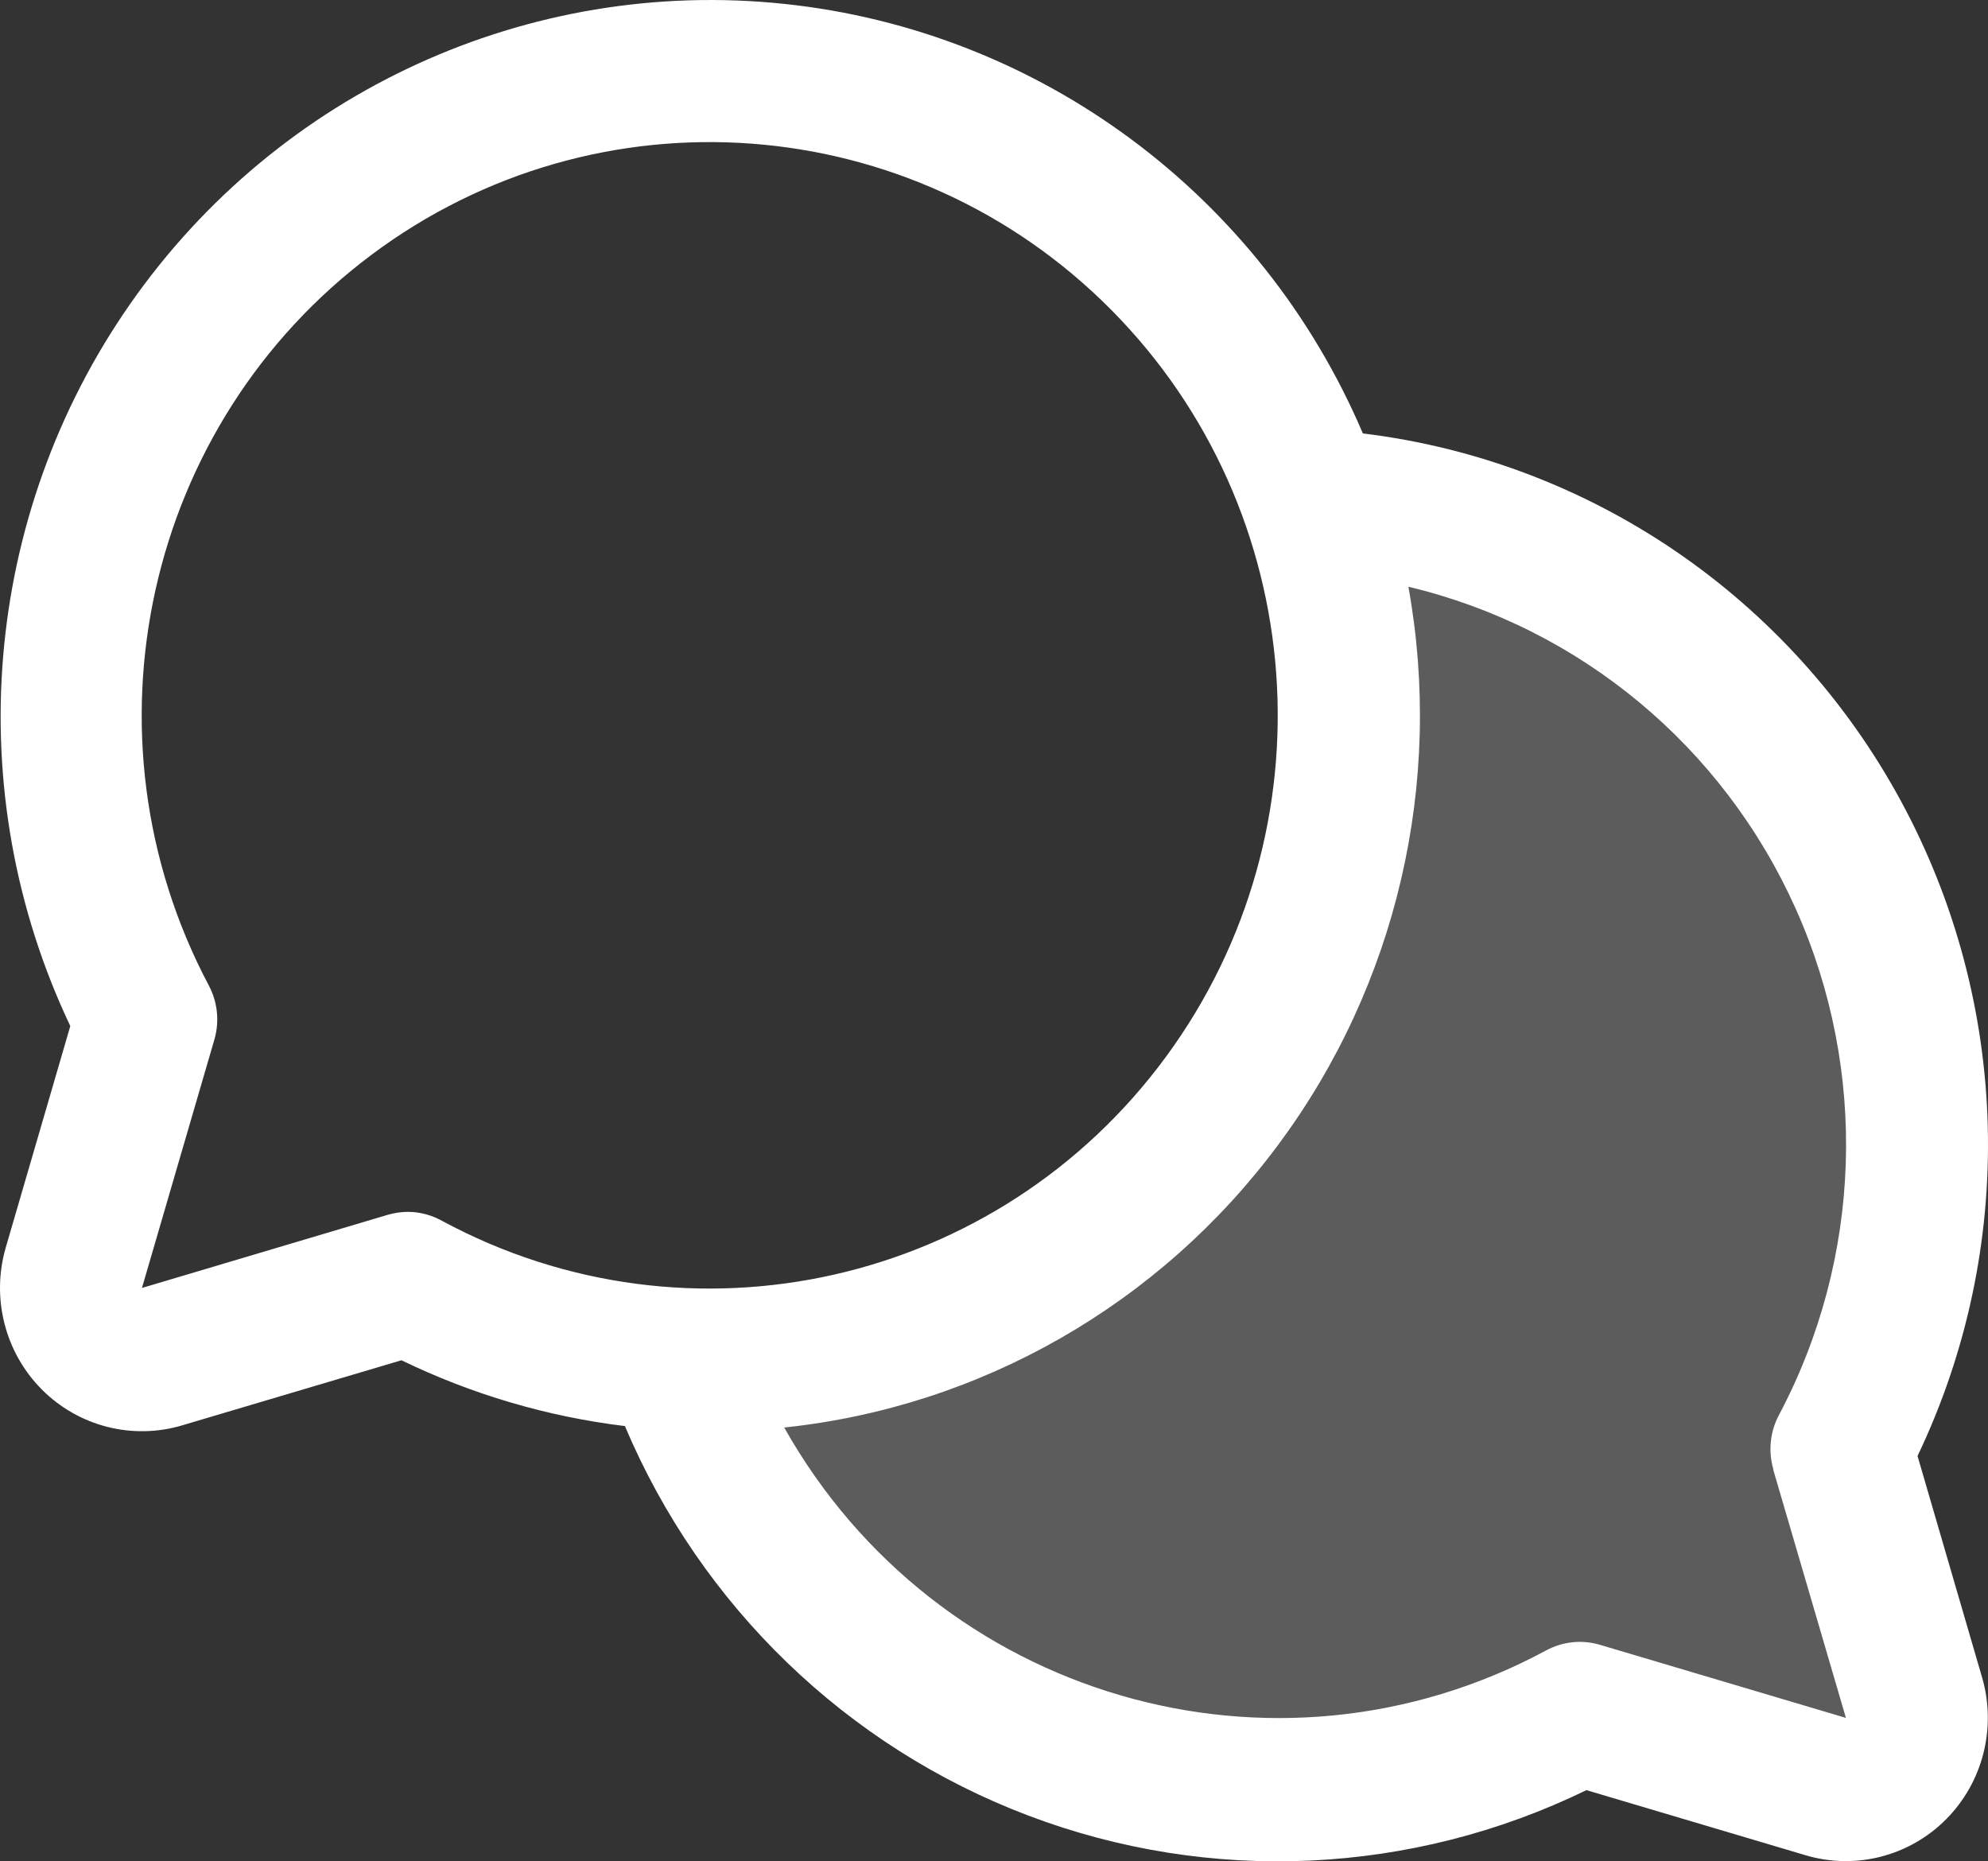 <?xml version="1.0" encoding="UTF-8"?>
<svg width="47px" height="44px" viewBox="0 0 47 44" version="1.1" xmlns="http://www.w3.org/2000/svg" xmlns:xlink="http://www.w3.org/1999/xlink">
    <rect x="0" y="0" width="47" height="44" fill="#333333" stroke="none"/>
    <title>LOGO White</title>
    <g id="Page-1" stroke="none" stroke-width="1" fill="none" fill-rule="evenodd">
        <g id="LOGO-White" fill="#FFFFFF" fill-rule="nonzero">
            <g id="PhChatsCircleDuotone">
                <path d="M45.922,39.856 C46.098,40.441 45.932,41.074 45.489,41.505 C45.045,41.936 44.395,42.098 43.793,41.926 L37.85,40.225 C33.876,42.292 29.173,42.567 24.974,40.98 C20.774,39.393 17.496,36.101 16,31.967 C16.281,31.981 16.562,31.99 16.844,31.99 C21.85,31.99 26.544,29.629 29.438,25.656 C32.331,21.684 33.065,16.593 31.404,12 C36.673,12.278 41.43,15.155 44.017,19.628 C46.605,24.101 46.663,29.55 44.173,34.074 L45.922,39.856 Z" id="Path" opacity="0.2"></path>
                <path d="M45.334,34.418 C47.688,29.493 47.54,23.725 44.938,18.929 C42.336,14.133 37.6,10.899 32.221,10.246 C29.819,4.612 24.587,0.728 18.542,0.092 C12.496,-0.545 6.583,2.167 3.081,7.18 C-0.421,12.193 -0.963,18.724 1.662,24.255 L0.137,29.487 C-0.21,30.677 0.114,31.963 0.983,32.84 C1.852,33.717 3.127,34.045 4.306,33.694 L9.491,32.155 C11.156,32.962 12.94,33.488 14.774,33.711 C16.574,37.967 20.022,41.295 24.316,42.92 C28.609,44.546 33.375,44.328 37.506,42.317 L42.691,43.857 C43.869,44.207 45.143,43.879 46.012,43.003 C46.881,42.127 47.206,40.841 46.86,39.652 L45.334,34.418 Z M9.65,28.647 C9.49,28.647 9.33,28.67 9.176,28.714 L3.356,30.446 L5.07,24.569 C5.192,24.144 5.144,23.688 4.938,23.298 C1.799,17.376 3.434,10.027 8.779,6.026 C14.125,2.025 21.569,2.579 26.275,7.328 C30.981,12.077 31.53,19.588 27.565,24.982 C23.6,30.376 16.317,32.025 10.448,28.858 C10.203,28.722 9.929,28.649 9.65,28.647 M41.919,34.729 L43.641,40.609 L37.817,38.879 C37.396,38.756 36.944,38.804 36.558,39.012 C30.13,42.476 22.138,40.139 18.54,33.745 C23.187,33.256 27.42,30.833 30.221,27.06 C33.022,23.288 34.137,18.508 33.297,13.87 C37.356,14.836 40.739,17.649 42.455,21.484 C44.171,25.319 44.024,29.74 42.057,33.451 C41.848,33.843 41.801,34.302 41.925,34.729 L41.919,34.729 Z" id="Shape"></path>
            </g>
        </g>
    </g>
</svg>